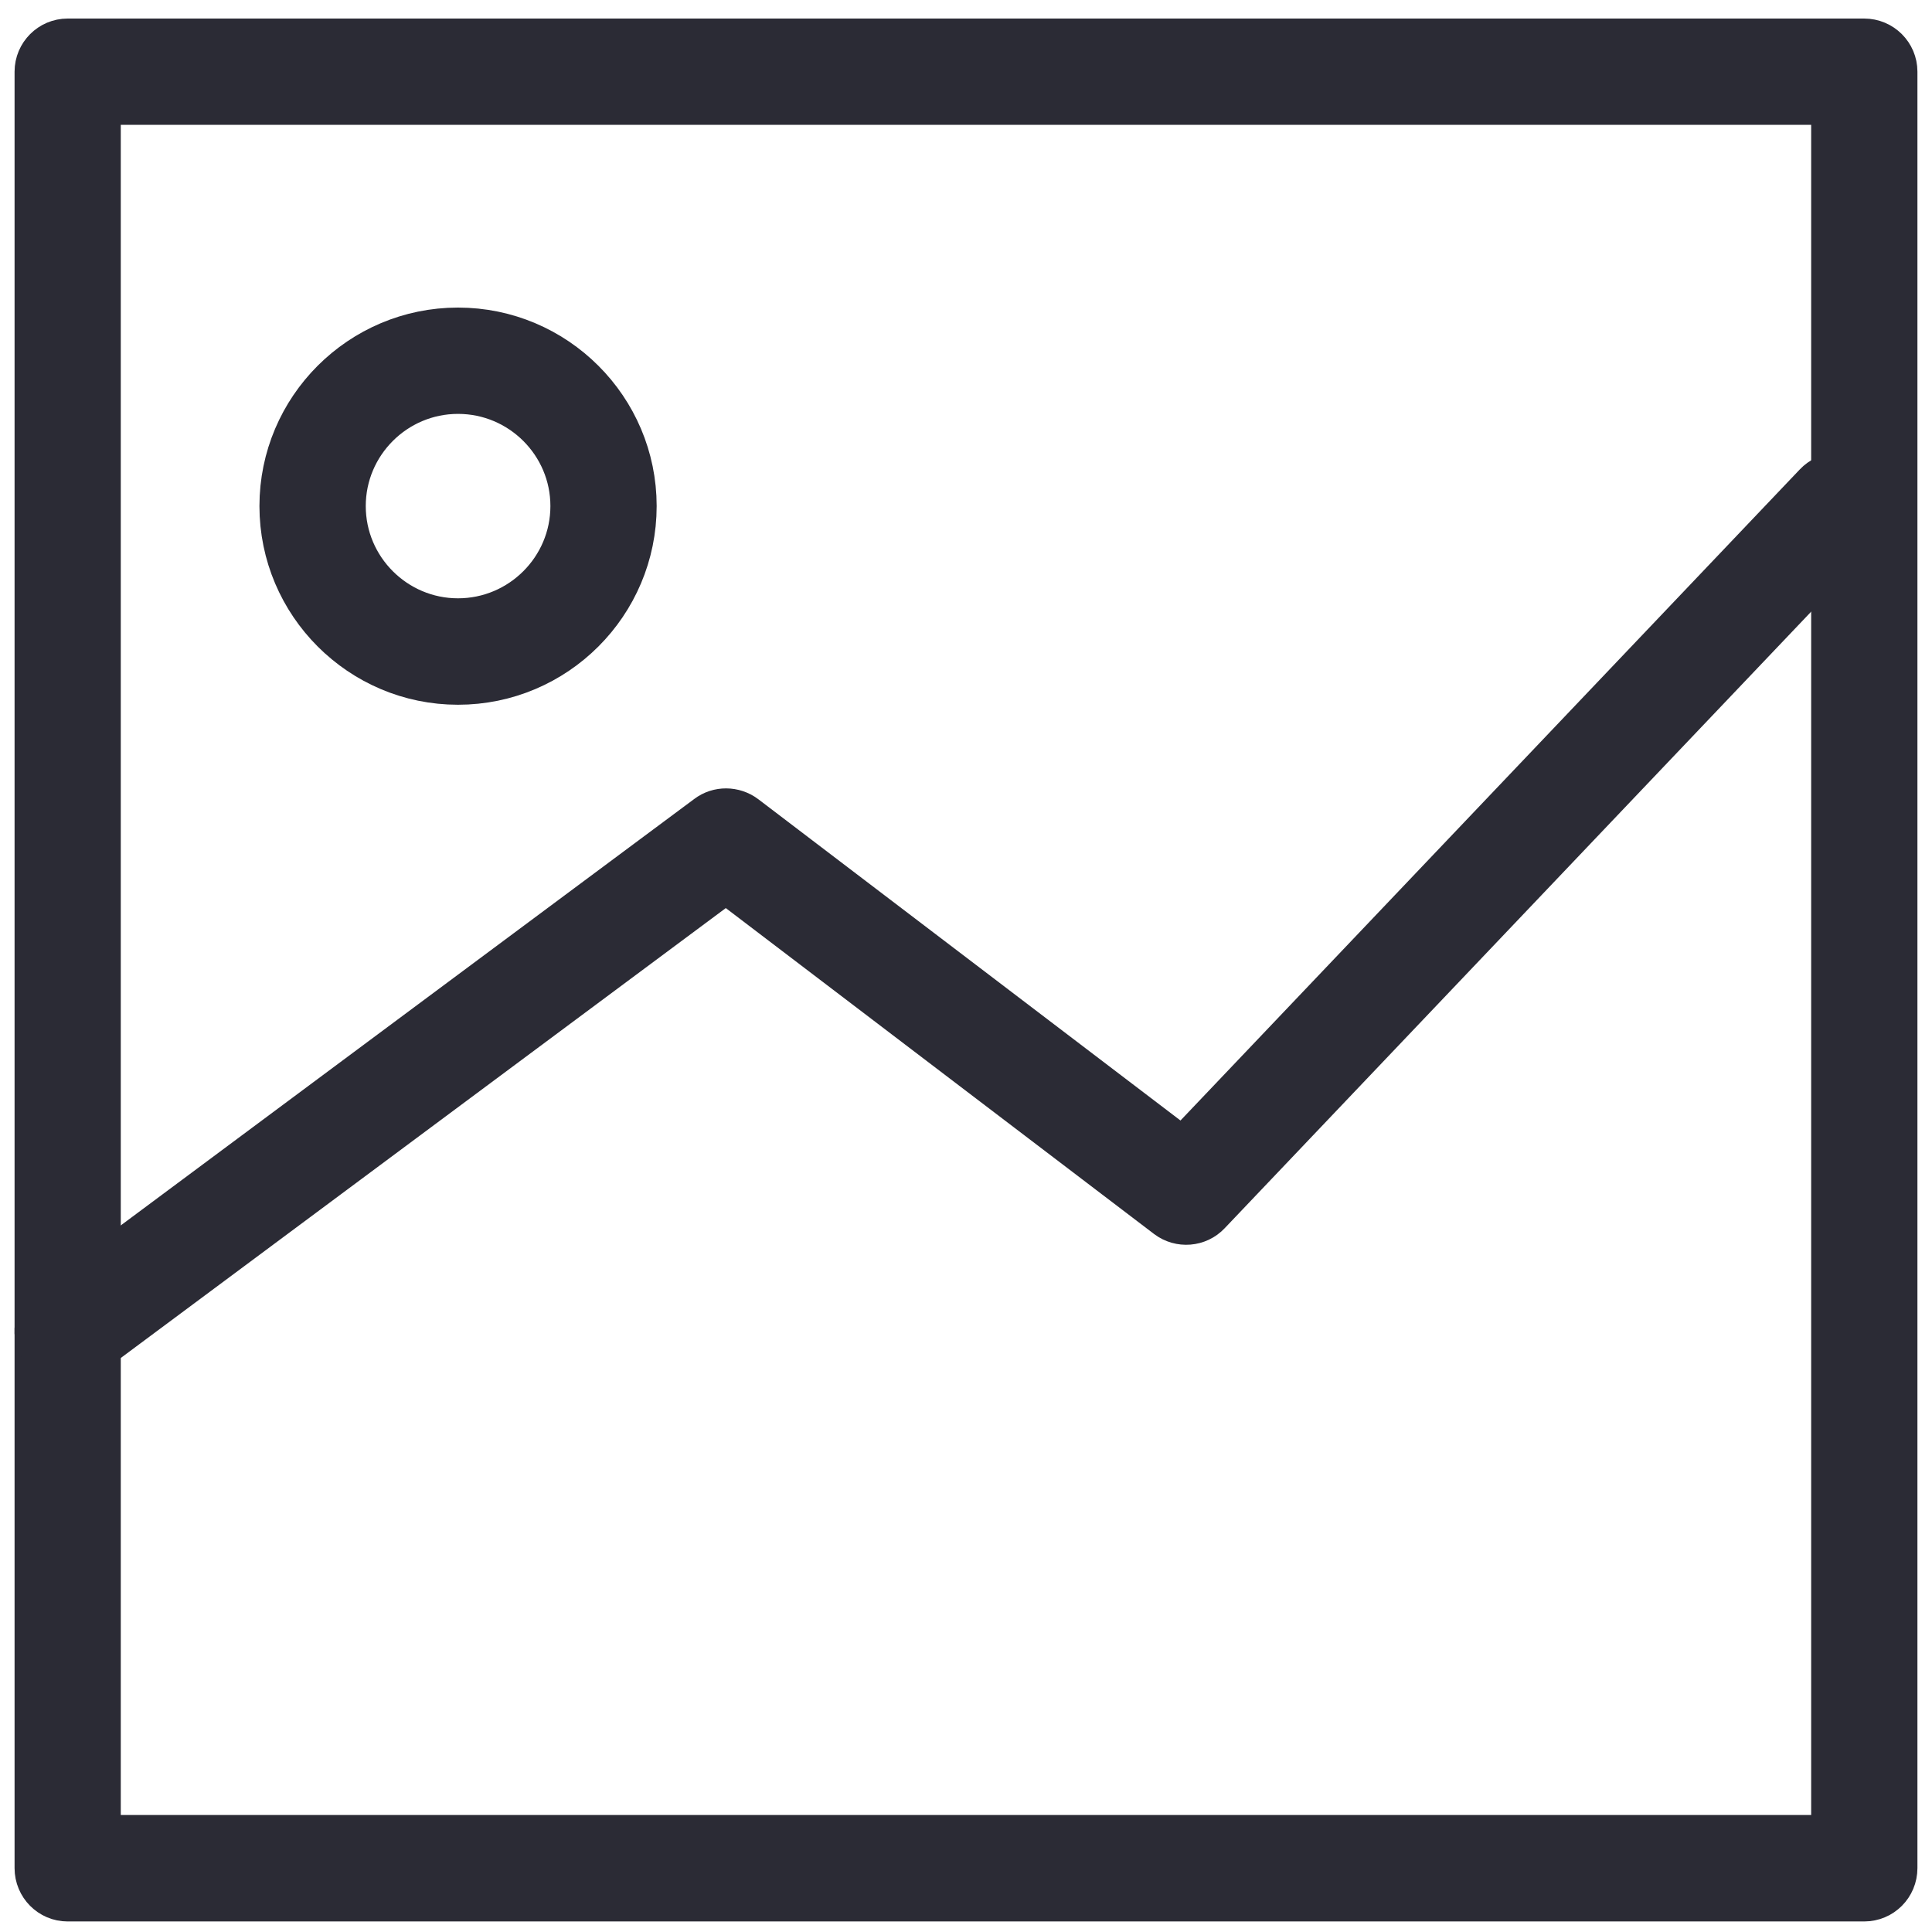 <?xml version="1.0" encoding="utf-8"?>
<!-- Generator: Adobe Illustrator 16.0.0, SVG Export Plug-In . SVG Version: 6.00 Build 0)  -->
<!DOCTYPE svg PUBLIC "-//W3C//DTD SVG 1.1//EN" "http://www.w3.org/Graphics/SVG/1.1/DTD/svg11.dtd">
<svg version="1.1" id="Layer_1" xmlns="http://www.w3.org/2000/svg" xmlns:xlink="http://www.w3.org/1999/xlink" x="0px" y="0px"
	 width="35px" height="35px" viewBox="0 0 35 35" enable-background="new 0 0 35 35" xml:space="preserve">
<g>
	<path fill="#2B2B35" stroke="#2B2B35" stroke-miterlimit="10" d="M33.771,34.309H1.225c-0.253,0-0.461-0.207-0.461-0.466V1.298
		c0-0.255,0.208-0.462,0.461-0.462h32.546c0.258,0,0.465,0.208,0.465,0.462v32.544C34.236,34.102,34.029,34.309,33.771,34.309z
		 M1.688,33.38h31.623V1.761H1.688V33.38z"/>
	<path fill="#2B2B35" stroke="#2B2B35" stroke-miterlimit="10" d="M8.297,12.267c-1.707,0-3.097-1.391-3.097-3.099
		s1.39-3.096,3.097-3.096c1.709,0,3.099,1.389,3.099,3.096C11.396,10.876,10.007,12.267,8.297,12.267z M8.297,6.998
		c-1.196,0-2.171,0.974-2.171,2.17c0,1.197,0.976,2.171,2.171,2.171c1.198,0,2.174-0.974,2.174-2.171
		C10.471,7.972,9.496,6.998,8.297,6.998z"/>
	<path fill="#2B2B35" stroke="#2B2B35" stroke-miterlimit="10" d="M1.225,24.577c-0.139,0-0.28-0.063-0.371-0.187
		c-0.152-0.207-0.11-0.494,0.096-0.647l11.927-8.869c0.163-0.124,0.392-0.121,0.557,0.002l8.005,6.092L32.966,8.85
		c0.175-0.187,0.468-0.194,0.652-0.017c0.188,0.175,0.194,0.469,0.019,0.654L21.824,21.906c-0.162,0.173-0.428,0.191-0.613,0.052
		l-8.059-6.133L1.505,24.486C1.42,24.549,1.323,24.577,1.225,24.577z"/>
</g>
</svg>
